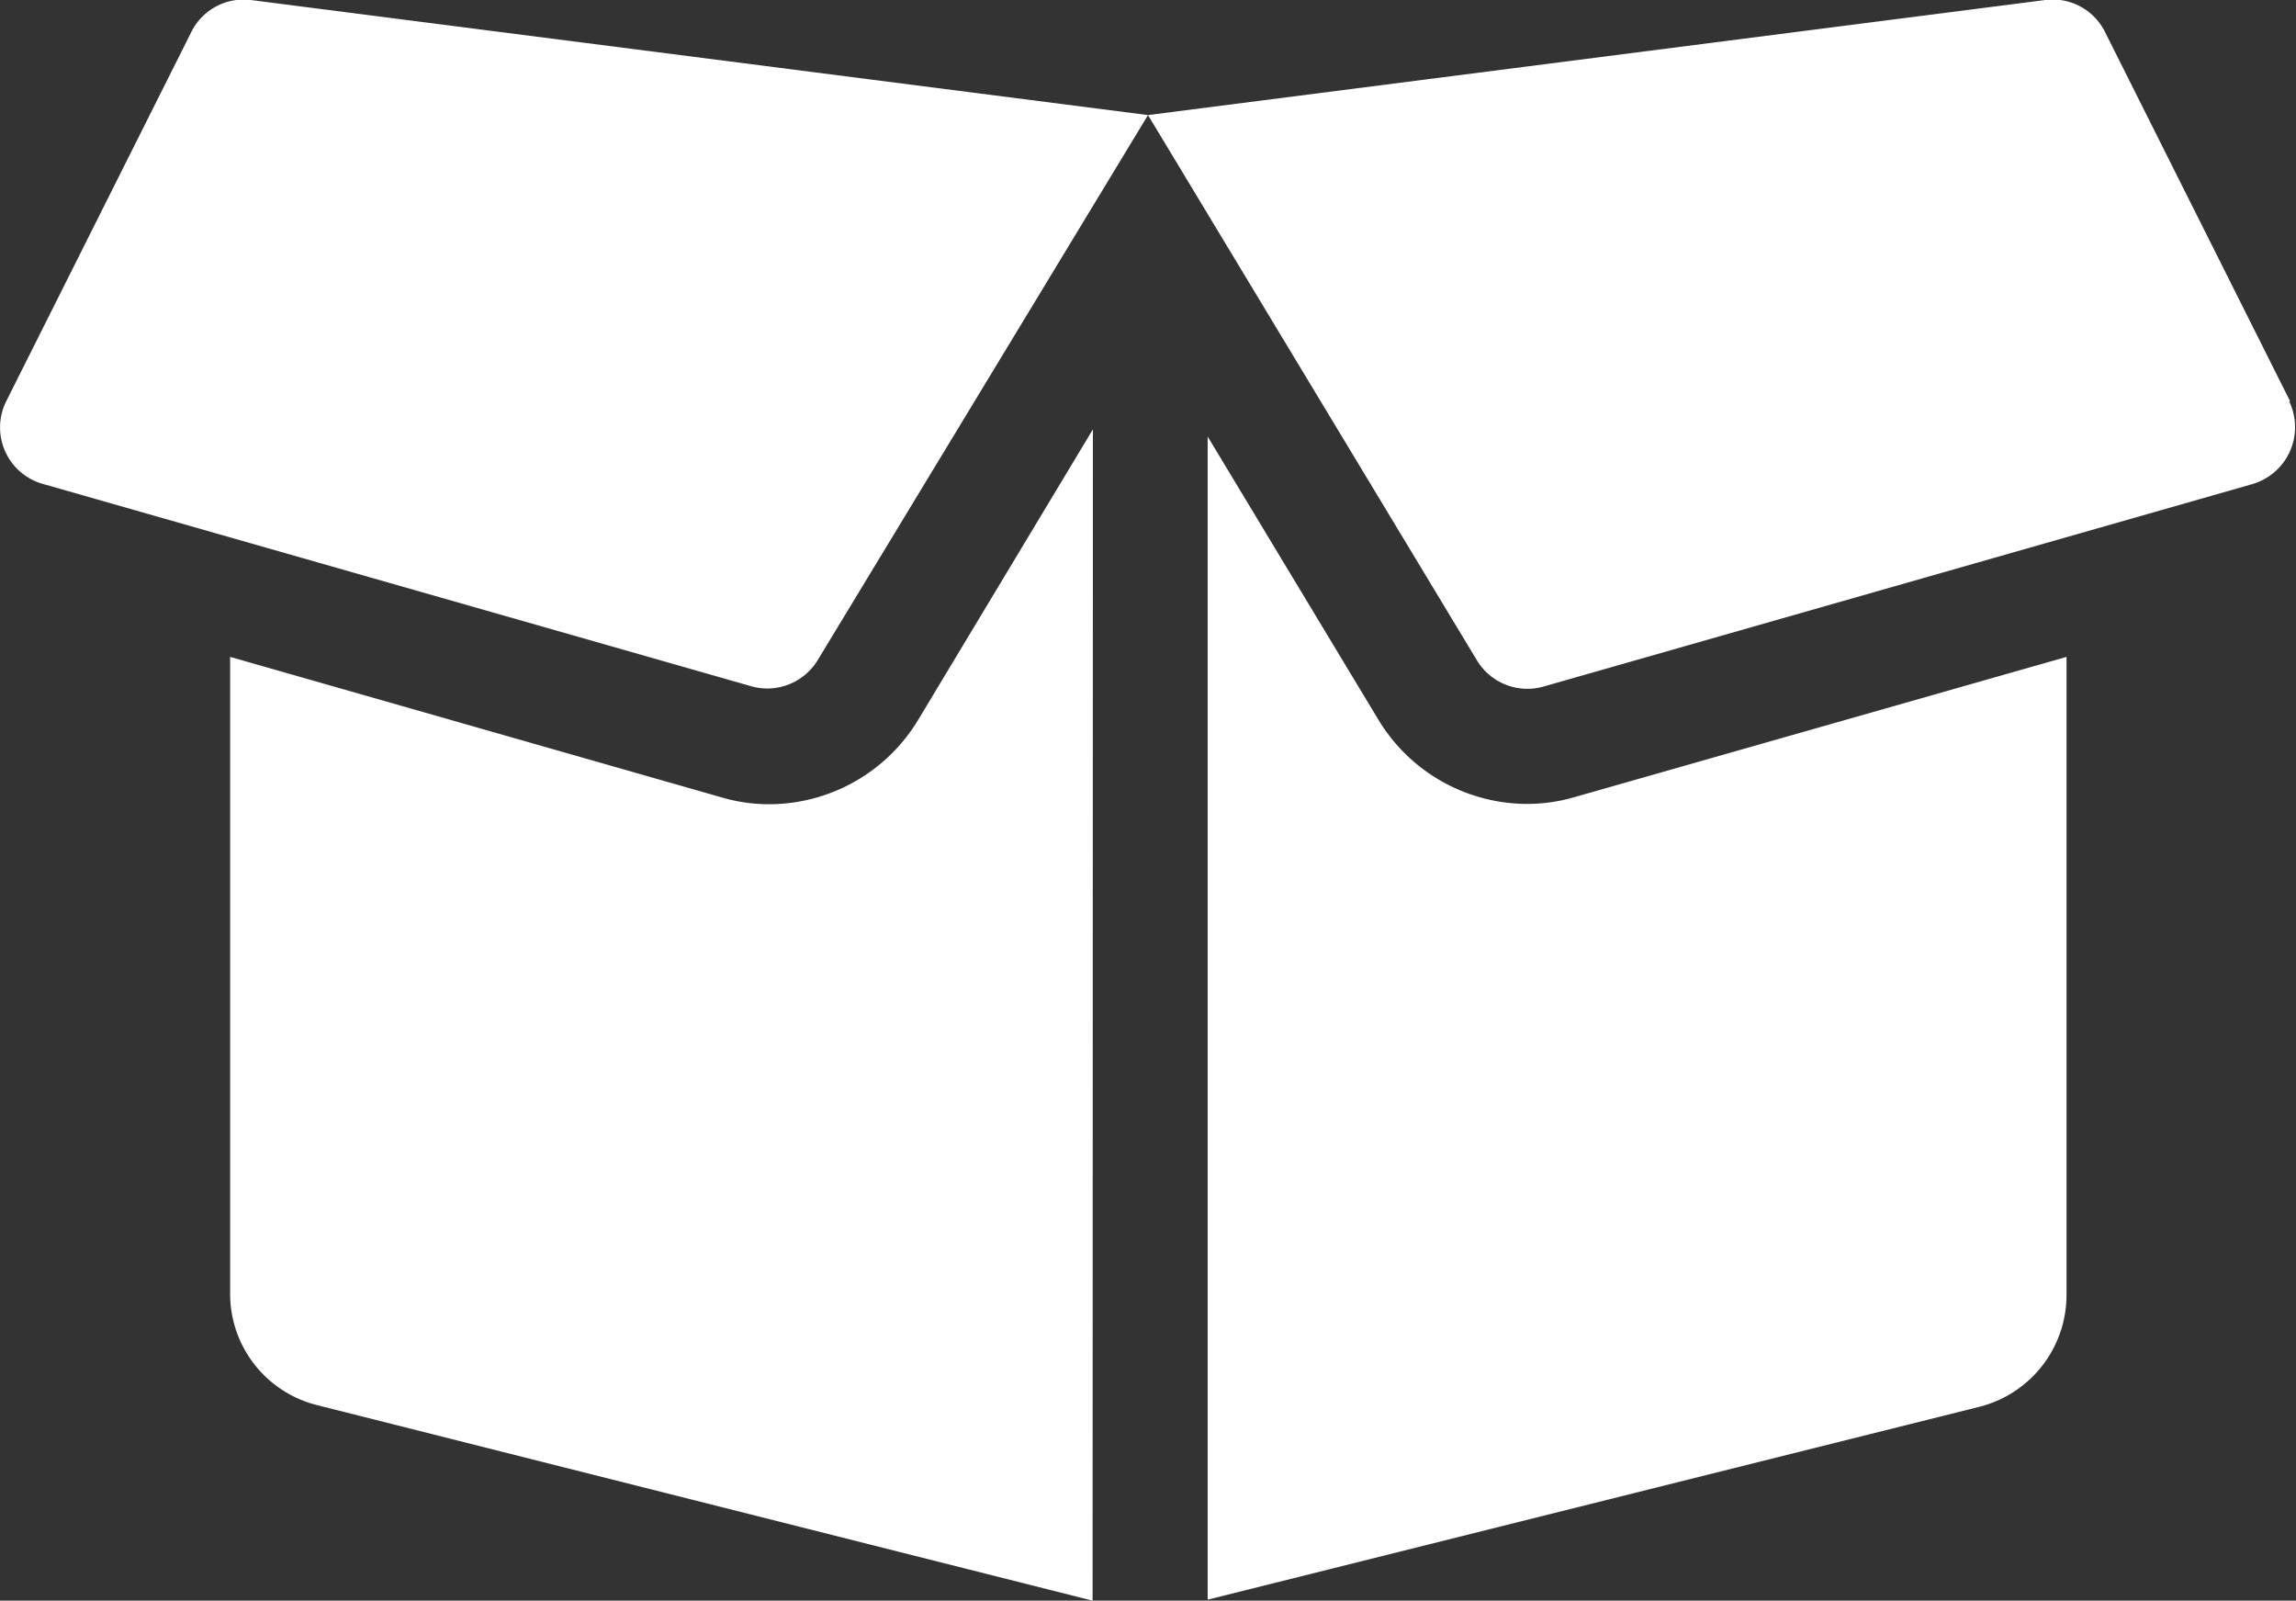 <svg id="PACKAGES" xmlns="http://www.w3.org/2000/svg" viewBox="0 0 70.44 49.1"><rect x="0" y="0" width="70.44" height="49.1" fill="#333333" stroke="none"/><defs><style>.cls-1{fill:#fff;}</style></defs><title>JP_PACKAGES</title><path id="PACKAGES-2" data-name="PACKAGES" class="cls-1" d="M70.26,12.31,64.59,1a1.79,1.79,0,0,0-1.84-1L35.22,3.53l10.1,16.74a1.81,1.81,0,0,0,2,.8l21.78-6.22a1.82,1.82,0,0,0,1.13-2.54ZM5.86,1,.19,12.31A1.8,1.8,0,0,0,1.3,14.84l21.78,6.22a1.81,1.81,0,0,0,2-.8L35.22,3.53,7.69,0A1.79,1.79,0,0,0,5.86,1ZM33.52,49.1h0l-23.8-6a3.52,3.52,0,0,1-2.66-3.41V20.15l15.08,4.31a5.15,5.15,0,0,0,1.46.21,5.35,5.35,0,0,0,4.57-2.59l5.36-8.91ZM63.4,20.15V39.74a3.54,3.54,0,0,1-2.66,3.41L37.05,49.07V13.39l5.24,8.69a5.34,5.34,0,0,0,4.56,2.58,5.15,5.15,0,0,0,1.46-.21Z"/></svg>